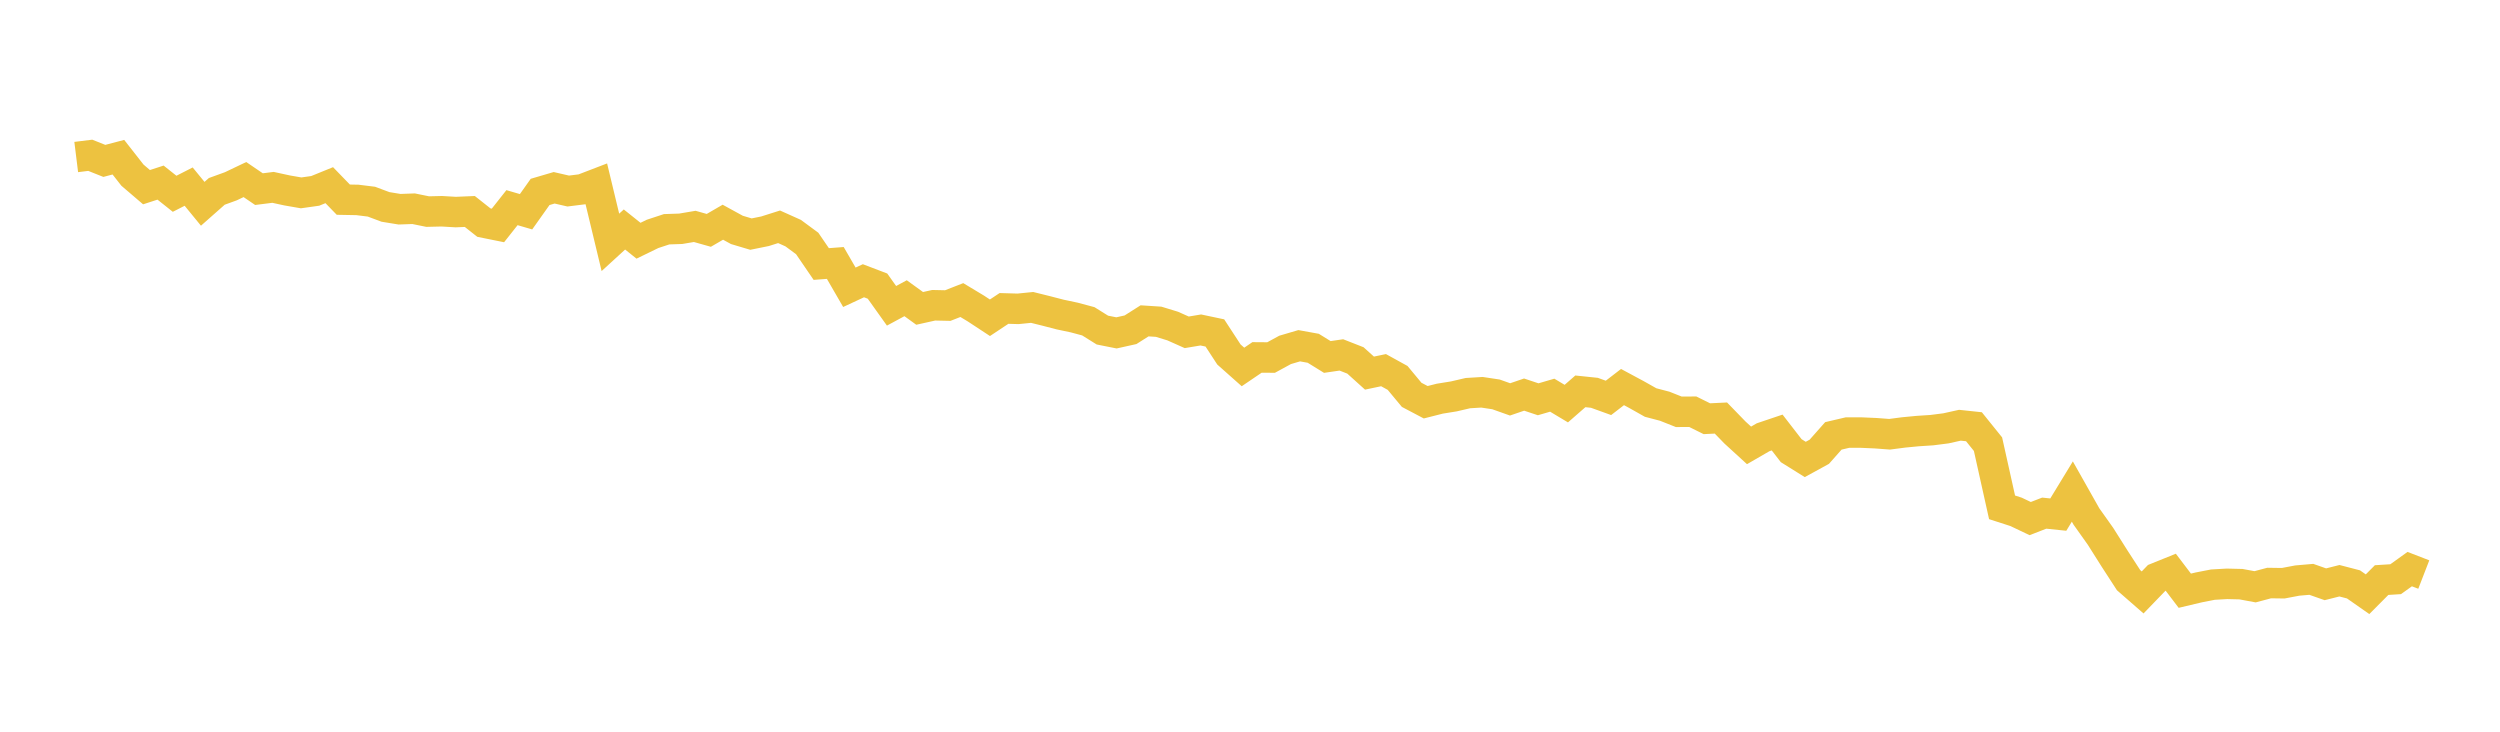<svg width="164" height="48" xmlns="http://www.w3.org/2000/svg" xmlns:xlink="http://www.w3.org/1999/xlink"><path fill="none" stroke="rgb(237,194,64)" stroke-width="2" d="M5,10.301L5.922,10.187L6.844,10.555L7.766,10.312L8.689,11.49L9.611,12.279L10.533,11.979L11.455,12.712L12.377,12.242L13.299,13.369L14.222,12.554L15.144,12.219L16.066,11.779L16.988,12.407L17.91,12.291L18.832,12.492L19.754,12.652L20.677,12.522L21.599,12.147L22.521,13.098L23.443,13.115L24.365,13.229L25.287,13.574L26.21,13.725L27.132,13.692L28.054,13.88L28.976,13.858L29.898,13.912L30.82,13.873L31.743,14.603L32.665,14.789L33.587,13.622L34.509,13.891L35.431,12.59L36.353,12.319L37.275,12.532L38.198,12.417L39.12,12.063L40.042,15.899L40.964,15.055L41.886,15.792L42.808,15.343L43.731,15.039L44.653,15.008L45.575,14.852L46.497,15.112L47.419,14.577L48.341,15.082L49.263,15.357L50.186,15.17L51.108,14.878L52.03,15.292L52.952,15.971L53.874,17.32L54.796,17.25L55.719,18.846L56.641,18.417L57.563,18.768L58.485,20.061L59.407,19.563L60.329,20.23L61.251,20.025L62.174,20.045L63.096,19.684L64.018,20.239L64.94,20.845L65.862,20.233L66.784,20.26L67.707,20.167L68.629,20.396L69.551,20.635L70.473,20.83L71.395,21.077L72.317,21.653L73.24,21.837L74.162,21.632L75.084,21.047L76.006,21.107L76.928,21.389L77.85,21.8L78.772,21.646L79.695,21.841L80.617,23.254L81.539,24.073L82.461,23.447L83.383,23.454L84.305,22.952L85.228,22.68L86.15,22.847L87.072,23.417L87.994,23.283L88.916,23.644L89.838,24.476L90.76,24.282L91.683,24.791L92.605,25.901L93.527,26.387L94.449,26.153L95.371,26.004L96.293,25.789L97.216,25.733L98.138,25.872L99.06,26.2L99.982,25.885L100.904,26.193L101.826,25.924L102.749,26.477L103.671,25.672L104.593,25.768L105.515,26.101L106.437,25.391L107.359,25.887L108.281,26.406L109.204,26.648L110.126,27.014L111.048,27.01L111.97,27.468L112.892,27.423L113.814,28.373L114.737,29.217L115.659,28.684L116.581,28.373L117.503,29.564L118.425,30.14L119.347,29.635L120.269,28.594L121.192,28.378L122.114,28.378L123.036,28.418L123.958,28.487L124.88,28.367L125.802,28.278L126.725,28.218L127.647,28.1L128.569,27.896L129.491,27.994L130.413,29.138L131.335,33.281L132.257,33.579L133.18,34.019L134.102,33.662L135.024,33.758L135.946,32.245L136.868,33.879L137.79,35.177L138.713,36.638L139.635,38.059L140.557,38.864L141.479,37.909L142.401,37.537L143.323,38.751L144.246,38.532L145.168,38.352L146.09,38.299L147.012,38.322L147.934,38.493L148.856,38.247L149.778,38.26L150.701,38.085L151.623,38.005L152.545,38.329L153.467,38.096L154.389,38.336L155.311,38.981L156.234,38.053L157.156,37.995L158.078,37.333L159,37.69"></path></svg>